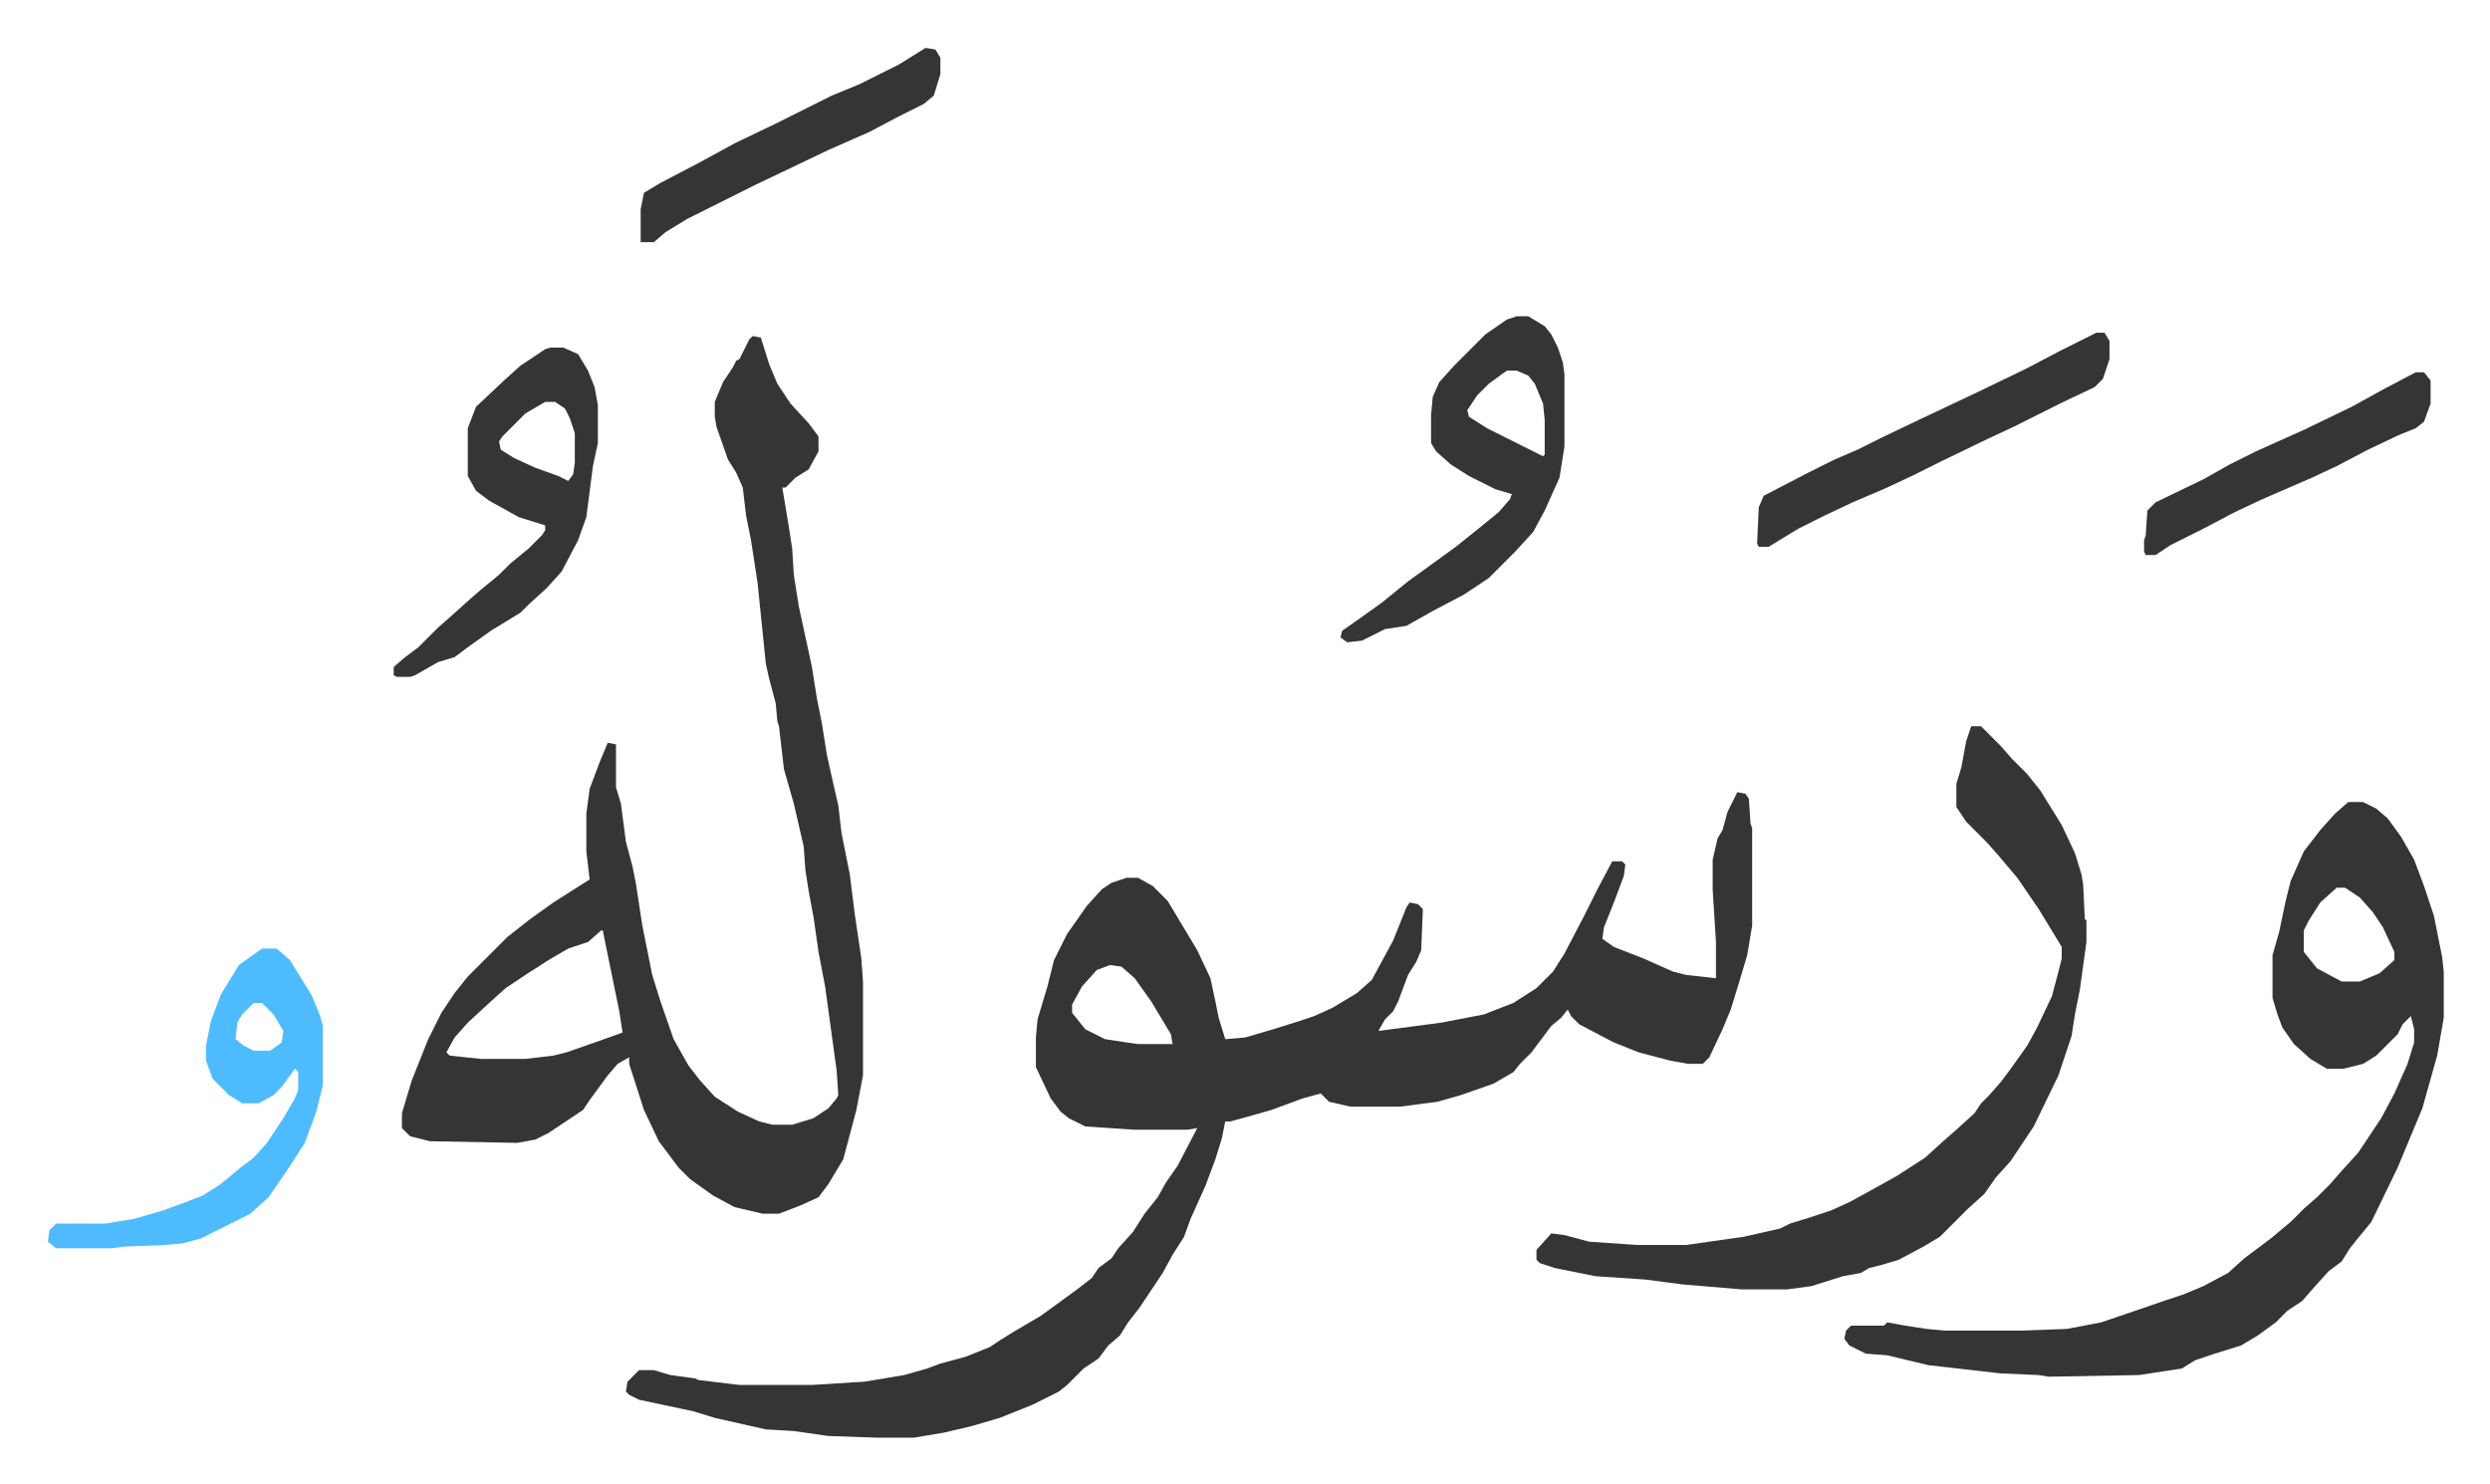 <svg xmlns="http://www.w3.org/2000/svg" role="img" viewBox="-29.08 258.92 1512.16 901.16"><path fill="#353535" id="rule_normal" d="M1026 740l5 1 2 3 1 15 1 3v59l-3 18-6 20-4 13-5 12-8 17-4 4h-9l-11-2-19-5-15-6-21-11-5-5-2-4-4 5-6 5-12 16-7 7-4 5-12 7-20 7-14 4-23 3h-30l-13-3-5-5-11 3-19 7-14 4-11 3h-3l-2 10-4 13-6 16-9 20-4 11-7 11-6 11-6 9-8 12-7 9-5 8-7 6-6 8-9 6-10 10-5 4-16 8-20 8-17 5-17 4-18 3h-23l-29-1-21-3-17-1-31-7-13-4-33-7-6-3-2-2 1-6 7-7h9l10 3 15 2 2 1 25 3h44l32-2 24-4 14-4 8-3 15-4 15-6 6-4 8-5 17-10 11-8 11-8 9-7 4-6 8-6 4-6 9-10 7-11 8-10 5-9 7-10 12-23-6 1h-32l-30-2-10-5-5-4-6-8-9-19v-18l1-11 6-20 4-16 8-16 12-17 9-10 6-4 9-3h7l9 5 9 9 12 20 6 10 8 17 3 14 2 10 4 13 12-1 17-5 16-5 9-3 11-5 15-9 9-8 13-24 8-20 2-3 5 1 3 3-1 25-3 7-5 8-6 16-3 6-5 5-4 7 38-5 26-5 18-7 14-9 10-10 7-11 12-23 8-16 9-17h6l2 2-1 7-6 16-6 15-1 7 7 5 18 7 18 8 8 2 18 2v-22l-2-32v-18l3-13 3-5 3-11zM645 845l-8 3-9 10-6 11v5l8 10 12 6 13 2 7 1h21l-1-6-12-20-10-14-8-7z"/><path fill="#353535" id="rule_normal" d="M428 463l5 1 5 16 5 12 8 12 11 12 6 8v9l-6 11-8 5-6 6h-2l4 24 2 13 1 16 3 19 8 37 3 19 3 15 3 19 4 18 3 13 2 17 5 25 3 24 4 27 1 14v57l-4 21-4 15-4 15-9 15-6 8-11 5-13 5h-10l-17-4-13-7-14-10-7-7-12-16-9-19-9-28v-4l-7 4-6 7-11 15-4 6-21 14-8 4-11 2-53-1-12-3-5-5v-9l6-20 10-25 8-16 8-12 8-10 24-24 14-11 14-10 11-7 11-7-2-17v-23l2-15 6-16 5-12 5 1v26l3 10 3 23 4 15 2 10 4 26 6 30 5 16 8 23 9 16 7 9 9 10 14 9 13 6 8 2h12l13-4 9-6 5-6 1-2-1-15-7-51-4-21-3-21-3-16-2-13-1-14-6-26-6-21-3-26-1-3-1-11-4-15-2-9-5-49-4-26-3-15-2-17-4-9-5-8-7-20-1-6v-9l5-12 6-9 2-4 2-1 6-12zm-92 361l-8 7-12 4-12 7-14 9-12 8-10 9-13 12-8 9-5 9 2 2 19 2h27l17-2 8-2 20-7 14-5-2-13-8-39-2-10zm1061-78h9l8 4 7 6 8 11 8 14 6 16 6 18 5 25 1 9v28l-4 23-9 32-5 12-10 24-16 33-9 11-4 5-5 8-8 6-9 10-7 8-9 6-7 7-11 8-10 6-16 5-12 4-8 5-26 4-55 1-6-1-23-1-44-5-25-6-13-1-10-5-3-4 1-5 3-3h20l2-2 11 2 13 2 11 1h46l28-1 21-4 38-13 12-4 12-5 15-8 10-9 16-12 12-10 3-3 5-5 8-7 8-8 7-8 10-11 14-21 8-15 8-18 4-13v-8l-2-8-5 5-3 6-13 13-8 5-12 3h-10l-10-6-10-9-7-10-3-8-3-10v-26l4-14 4-19 3-12 8-18 10-13 9-10zm-7 52l-10 9-7 11-3 6v13l8 10 15 8h11l12-5 9-8v-5l-7-15-6-9-8-9-9-6z"/><path fill="#353535" id="rule_normal" d="M1168 700h6l12 12 7 8 9 9 8 10 13 21 8 17 4 13 1 6 1 21 1 1v13l-4 29-3 15-2 13-8 24-15 31-14 21-9 10-7 10-10 9-17 17-10 6-15 8-10 3-8 2-5 3-11 2-19 6-15 2h-27l-36-3-23-3-30-2-25-5-9-3-2-2v-6l9-10 8 1 15 4 29 2h30l35-5 22-5 6-3 13-4 12-4 11-5 11-6 18-10 17-11 11-10 8-7 11-10 4-6 5-5 7-8 6-8 10-14 6-11 9-19 4-15 2-8v-7l-14-23-13-19-11-13-7-8-13-13-6-9v-14l3-10 3-16zM892 451h7l10 6 4 5 4 8 3 9 1 7v44l-3 19-9 20-7 13-11 12-5 5-11 11-15 10-19 10-16 9-13 2-14 7-9 1-4-3 1-4 10-7 14-10 16-13 18-13 11-8 15-12 11-9 7-8 1-3-10-3-16-8-11-7-9-8-3-5v-17l1-11 4-9 9-10 19-19 13-9zm-6 33l-11 8-7 7-6 9 1 4 11 7 12 6 16 8 6 3 1-1v-21l-1-10-5-12-4-5-7-3zm-581-14h8l9 4 6 10 4 10 2 11v23l-3 14-4 31-5 14-10 19-9 10-11 10-5 5-18 11-14 10-8 6-10 3-14 8-3 1h-8l-2-1v-5l7-6 8-6 12-12 8-7 10-9 8-7 11-9 7-7 11-9 8-8 2-3v-3l-16-5-18-10-8-6-5-9v-29l5-13 17-16 10-9 15-10zm-3 33l-12 7-14 14-2 3 1 5 8 5 13 6 14 5 6 3 3-4 1-7v-18l-3-9-3-6-6-4z"/><path fill="#4ebbff" id="rule_madd_normal_2_vowels" d="M130 835h9l8 7 13 21 5 12 2 7v36l-4 16-7 19-7 11-6 9-9 13-11 10-16 8-14 7-11 3-11 1-25 1-7 1H5l-5-4 1-7 4-4h30l18-3 17-5 11-4 13-5 11-7 12-10 8-6 8-9 10-15 7-12 2-5v-11l-2-2-8 11-5 5-9 5h-10l-8-5-10-10-4-11v-9l3-15 6-16 11-18zm-5 33l-7 7-3 5-1 10 5 4 6 3h10l7-5 1-7-6-10-7-7z"/><path fill="#353535" id="rule_normal" d="M1244 461h5l3 5v11l-4 12-5 5-19 9-16 8-14 7-15 7-29 14-16 8-17 8-21 9-17 8-16 8-18 11h-6l-1-2 1-22 3-7 27-14 16-8 14-6 14-7 23-11 36-17 29-14 21-11 16-8zM533 288l6 1 3 5v10l-4 13-6 5-16 8-17 9-25 11-23 11-21 10-16 8-26 13-13 8-7 6h-8v-20l2-10 10-6 23-12 22-12 25-12 34-17 17-7 24-12zm905 197h5l4 5v14l-4 11-5 4-10 4-19 9-19 10-15 7-30 13-17 8-19 10-20 10-9 6h-6l-1-2v-7l1-3 1-15 5-5 29-14 16-9 16-8 29-13 29-14 20-11z"/></svg>

